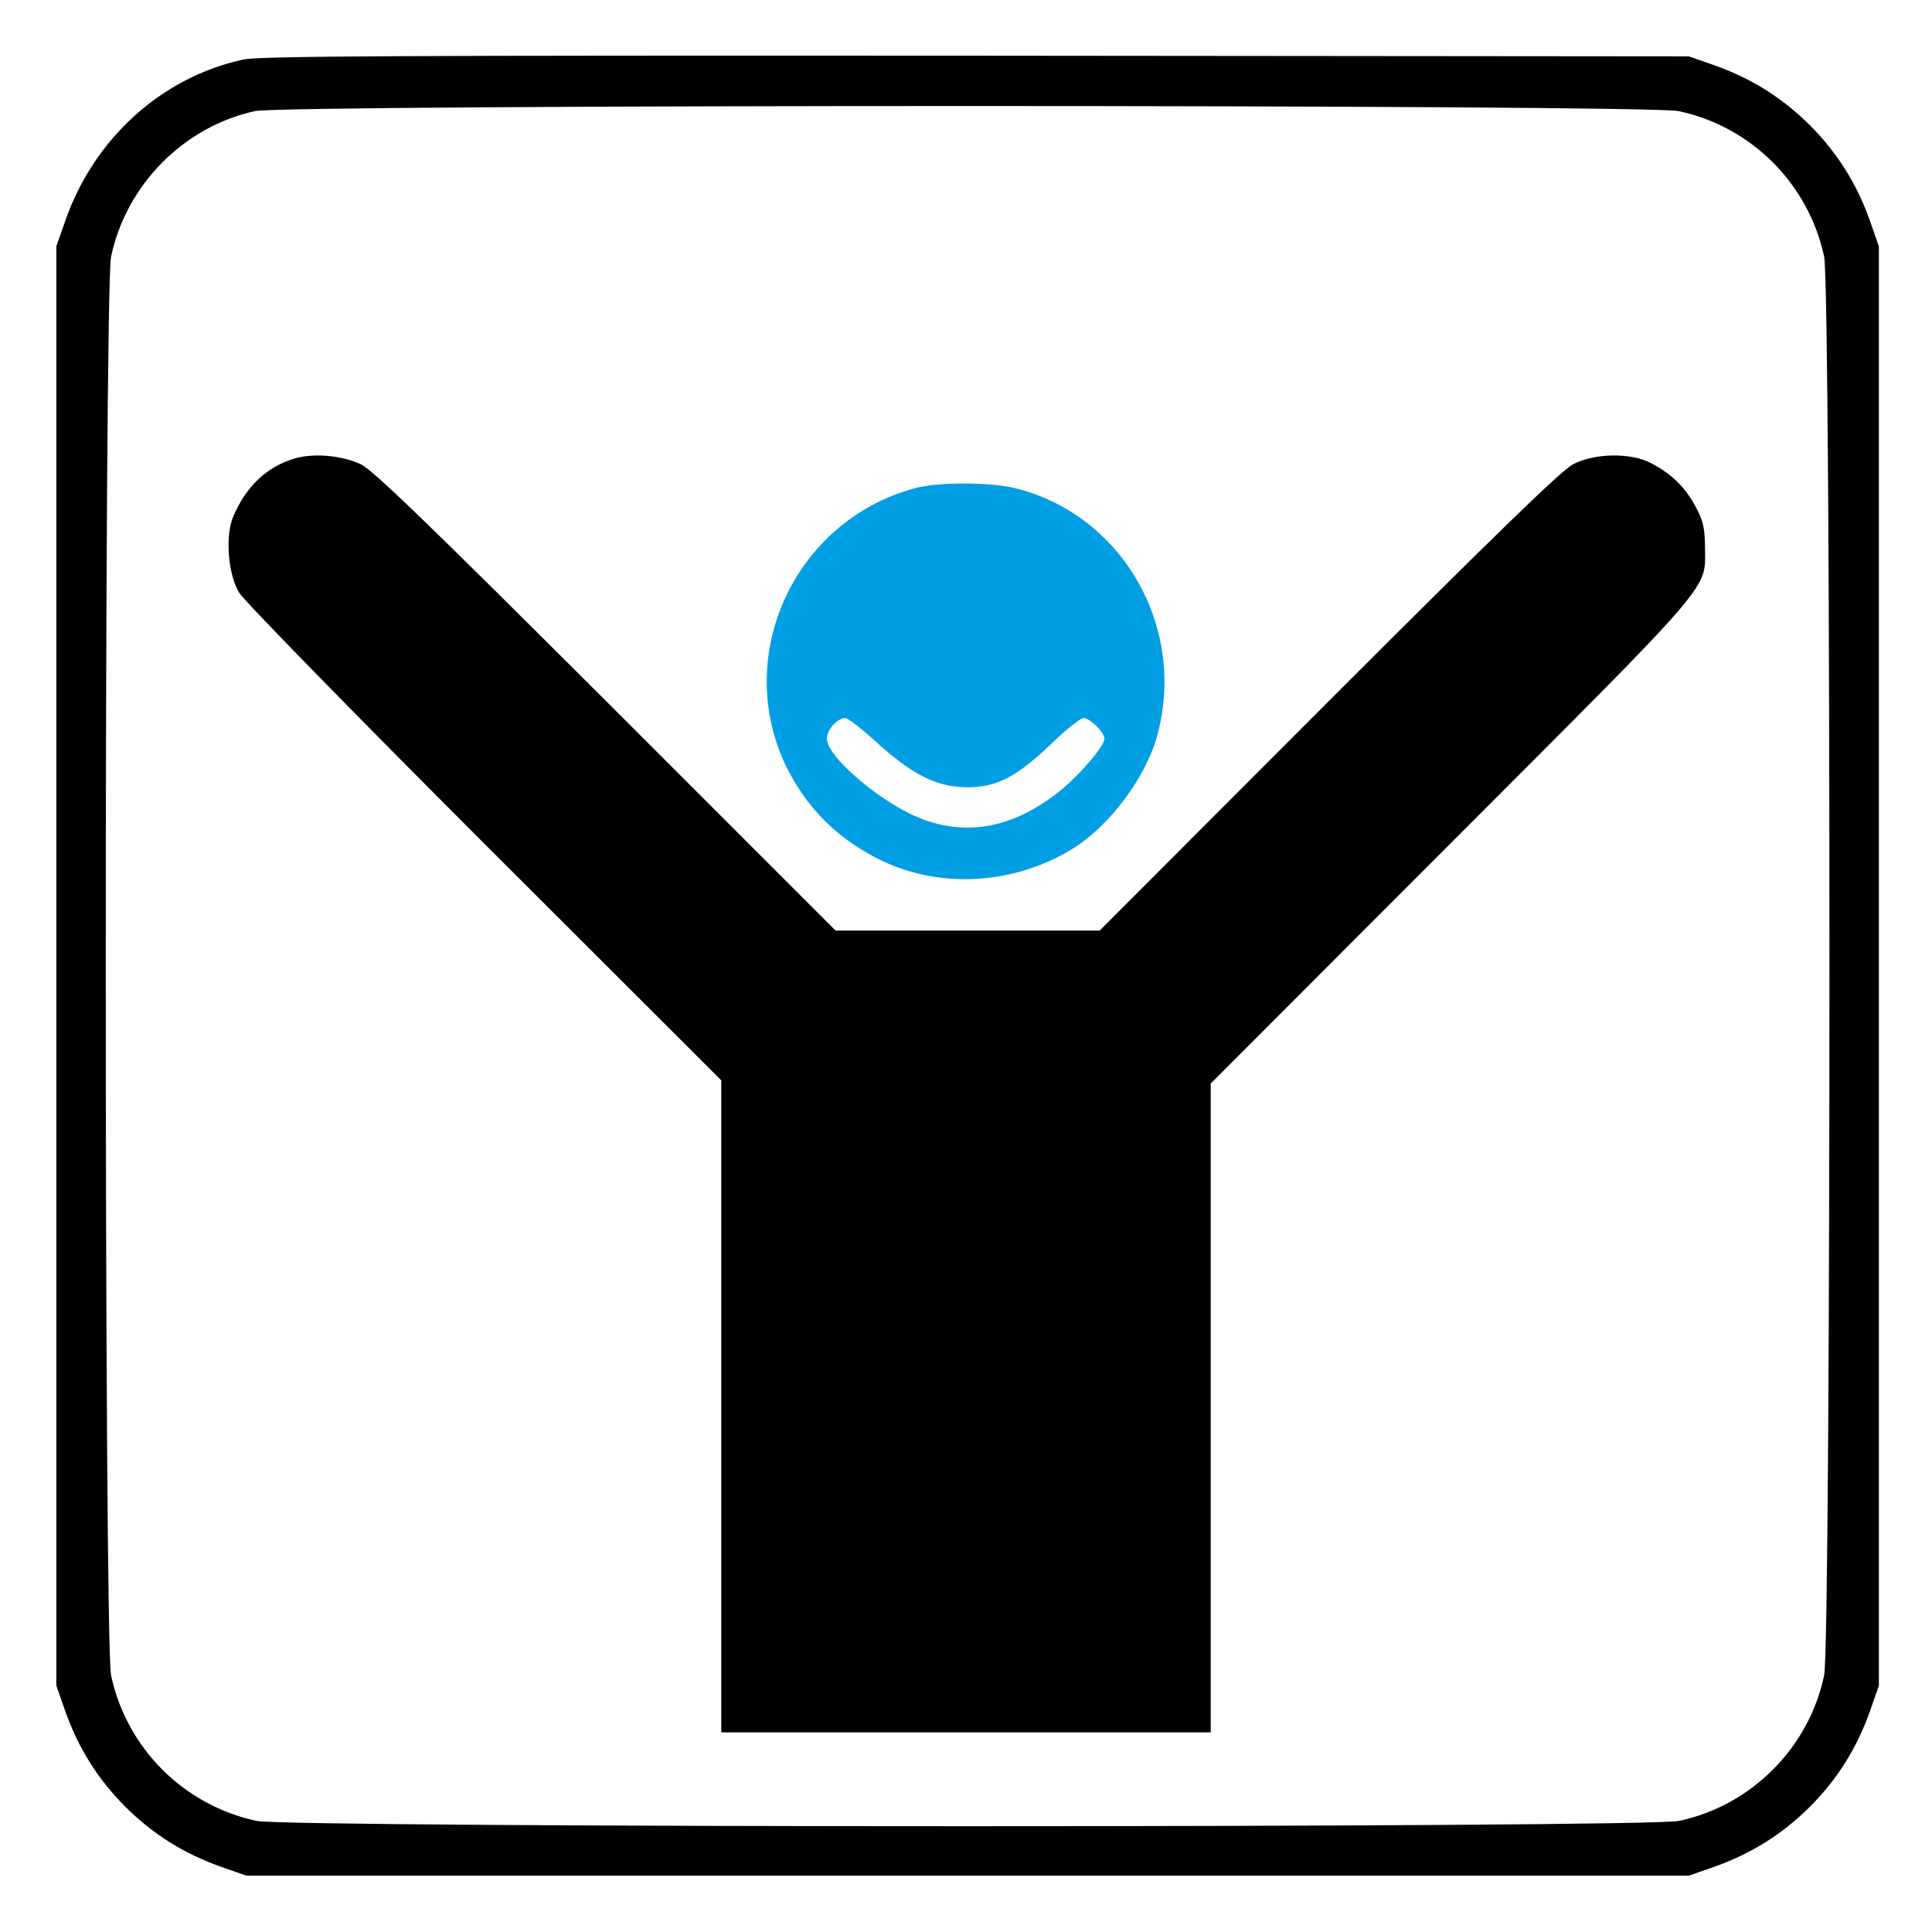 <?xml version="1.0" encoding="utf-8"?>
<!-- Generator: Adobe Illustrator 24.2.1, SVG Export Plug-In . SVG Version: 6.00 Build 0)  -->
<svg version="1.1" id="Layer_1" xmlns="http://www.w3.org/2000/svg" xmlns:xlink="http://www.w3.org/1999/xlink" x="0px" y="0px"
	 viewBox="0 0 600 600" style="enable-background:new 0 0 600 600;" xml:space="preserve">
<style type="text/css">
	.st0{fill:#009EE3;}
</style>
<g transform="translate(0,600) scale(0.1,-0.1)">
	<path d="M755,5815c-253-55-463-245-552-500l-28-80V3000V765l28-80c41-115,100-209,186-296c87-86,181-145,296-186l80-28h2240h2240
		l80,28c115,41,209,100,296,186c86,87,145,181,186,296l28,80v2235v2235l-28,80c-41,115-100,209-186,296c-87,86-181,145-296,186
		l-80,28l-2215,2C1231,5828,804,5826,755,5815z M5213,5655c226-48,404-226,452-452c22-102,22-4304,0-4406c-47-225-227-405-451-452
		c-103-22-4314-22-4417,0c-226,48-404,226-452,452c-22,102-22,4304,0,4406c47,223,226,404,447,452C889,5676,5114,5676,5213,5655z"/>
	<path d="M918,4577c-88-25-154-87-194-182c-25-60-16-179,19-236c14-24,357-375,761-779l736-735V1633V620h760h760v1007v1008l749,750
		c833,834,786,780,786,920c-1,58-6,79-30,123c-32,60-75,101-138,134s-175,31-242-4c-37-20-233-210-760-737l-710-711h-410h-410
		l-715,715c-565,564-725,718-761,734C1058,4586,977,4593,918,4577z"/>
	<path class="st0" d="M2842,4484c-376-101-569-523-398-869c66-131,165-227,301-291c182-84,403-70,581,37c118,71,234,225,269,359
		c90,338-114,686-447,765C3069,4503,2912,4503,2842,4484z M2722,3695c112-102,189-140,283-140c93,1,152,32,261,136
		c45,44,90,79,99,79c20,0,65-44,65-64c0-23-76-112-138-162c-137-110-277-141-419-91c-124,43-305,194-305,253c0,28,32,64,58,64
		C2633,3770,2677,3736,2722,3695z"/>
</g>
</svg>
